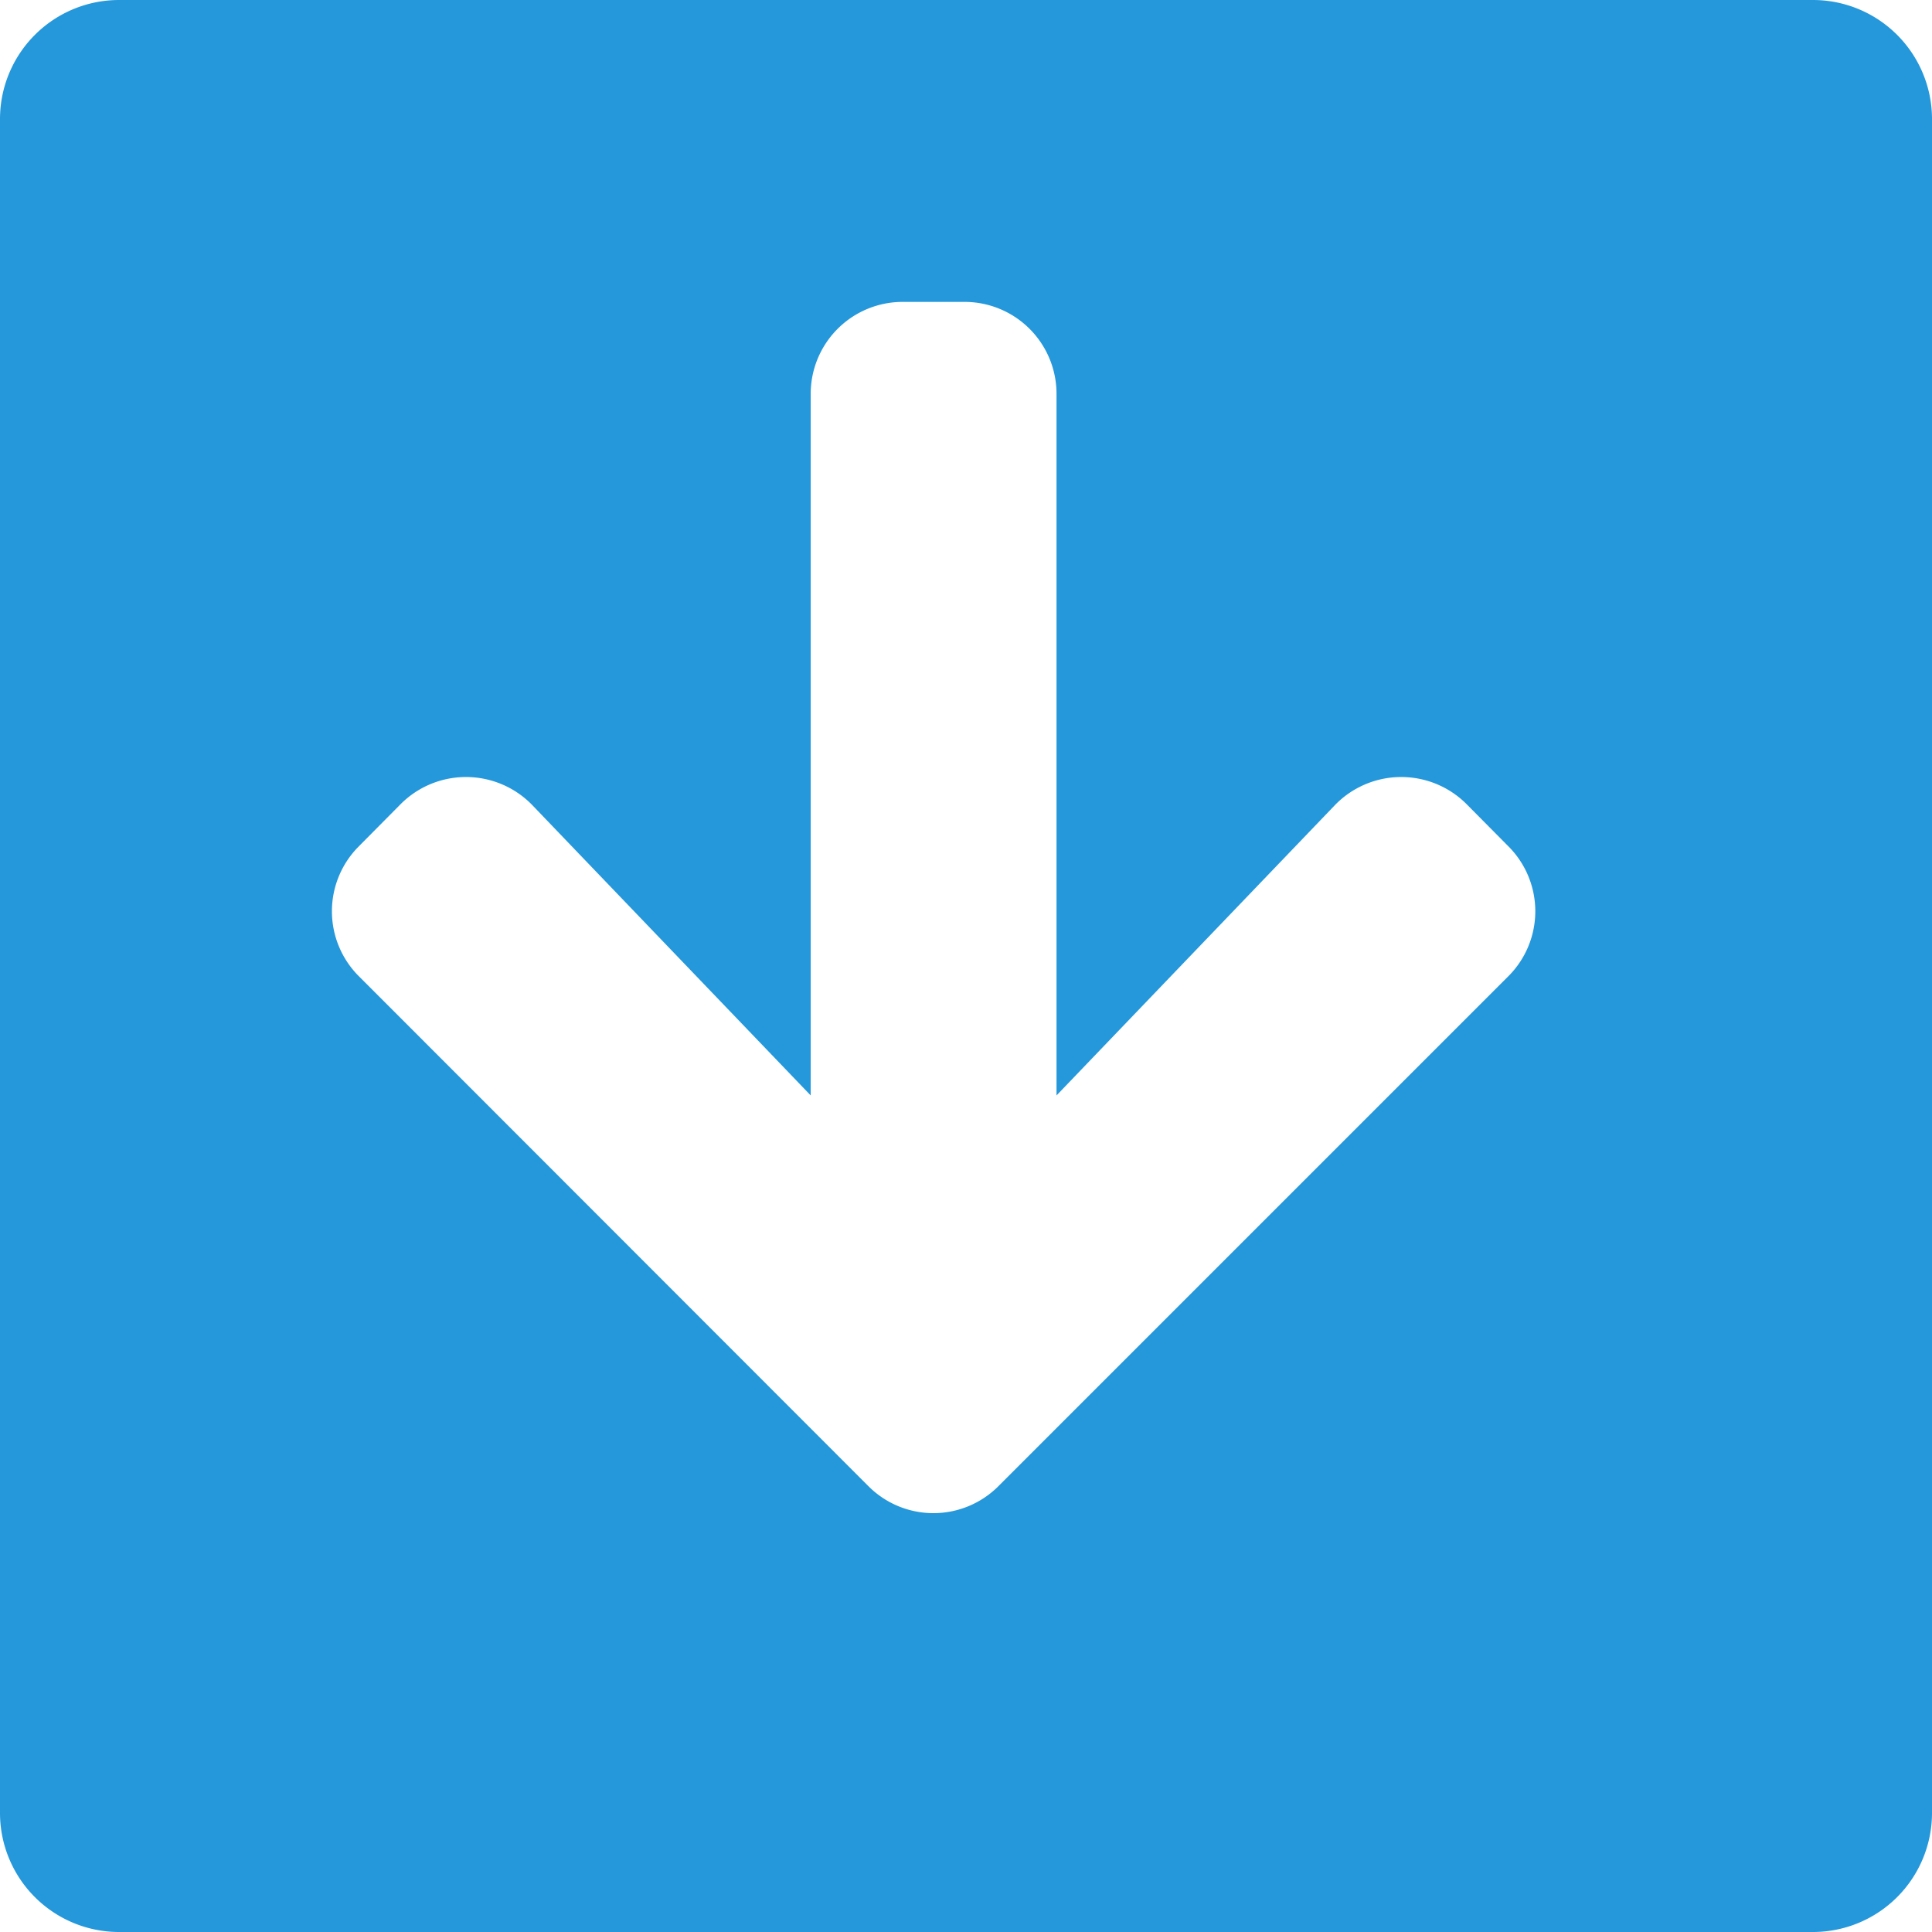 <svg xmlns="http://www.w3.org/2000/svg" width="503" height="503" viewBox="0 0 503 503">
  <path id="Interseção_1" data-name="Interseção 1" d="M31,503A31,31,0,0,1,0,472V31A31,31,0,0,1,31,0H472a31,31,0,0,1,31,31V472a31,31,0,0,1-31,31Zm73.367-293.7-10.9,11a23.9,23.9,0,0,0,0,33.9l132.6,132.7a23.9,23.9,0,0,0,33.9,0l132.7-132.7a23.9,23.9,0,0,0,0-33.9l-10.9-11a24.027,24.027,0,0,0-34.3.4l-72.4,75.5V102.6a23.943,23.943,0,0,0-24-24h-16a23.942,23.942,0,0,0-24,24V285.2l-72.4-75.5a24.027,24.027,0,0,0-34.3-.4Z" fill="#2498db"/>
</svg>
